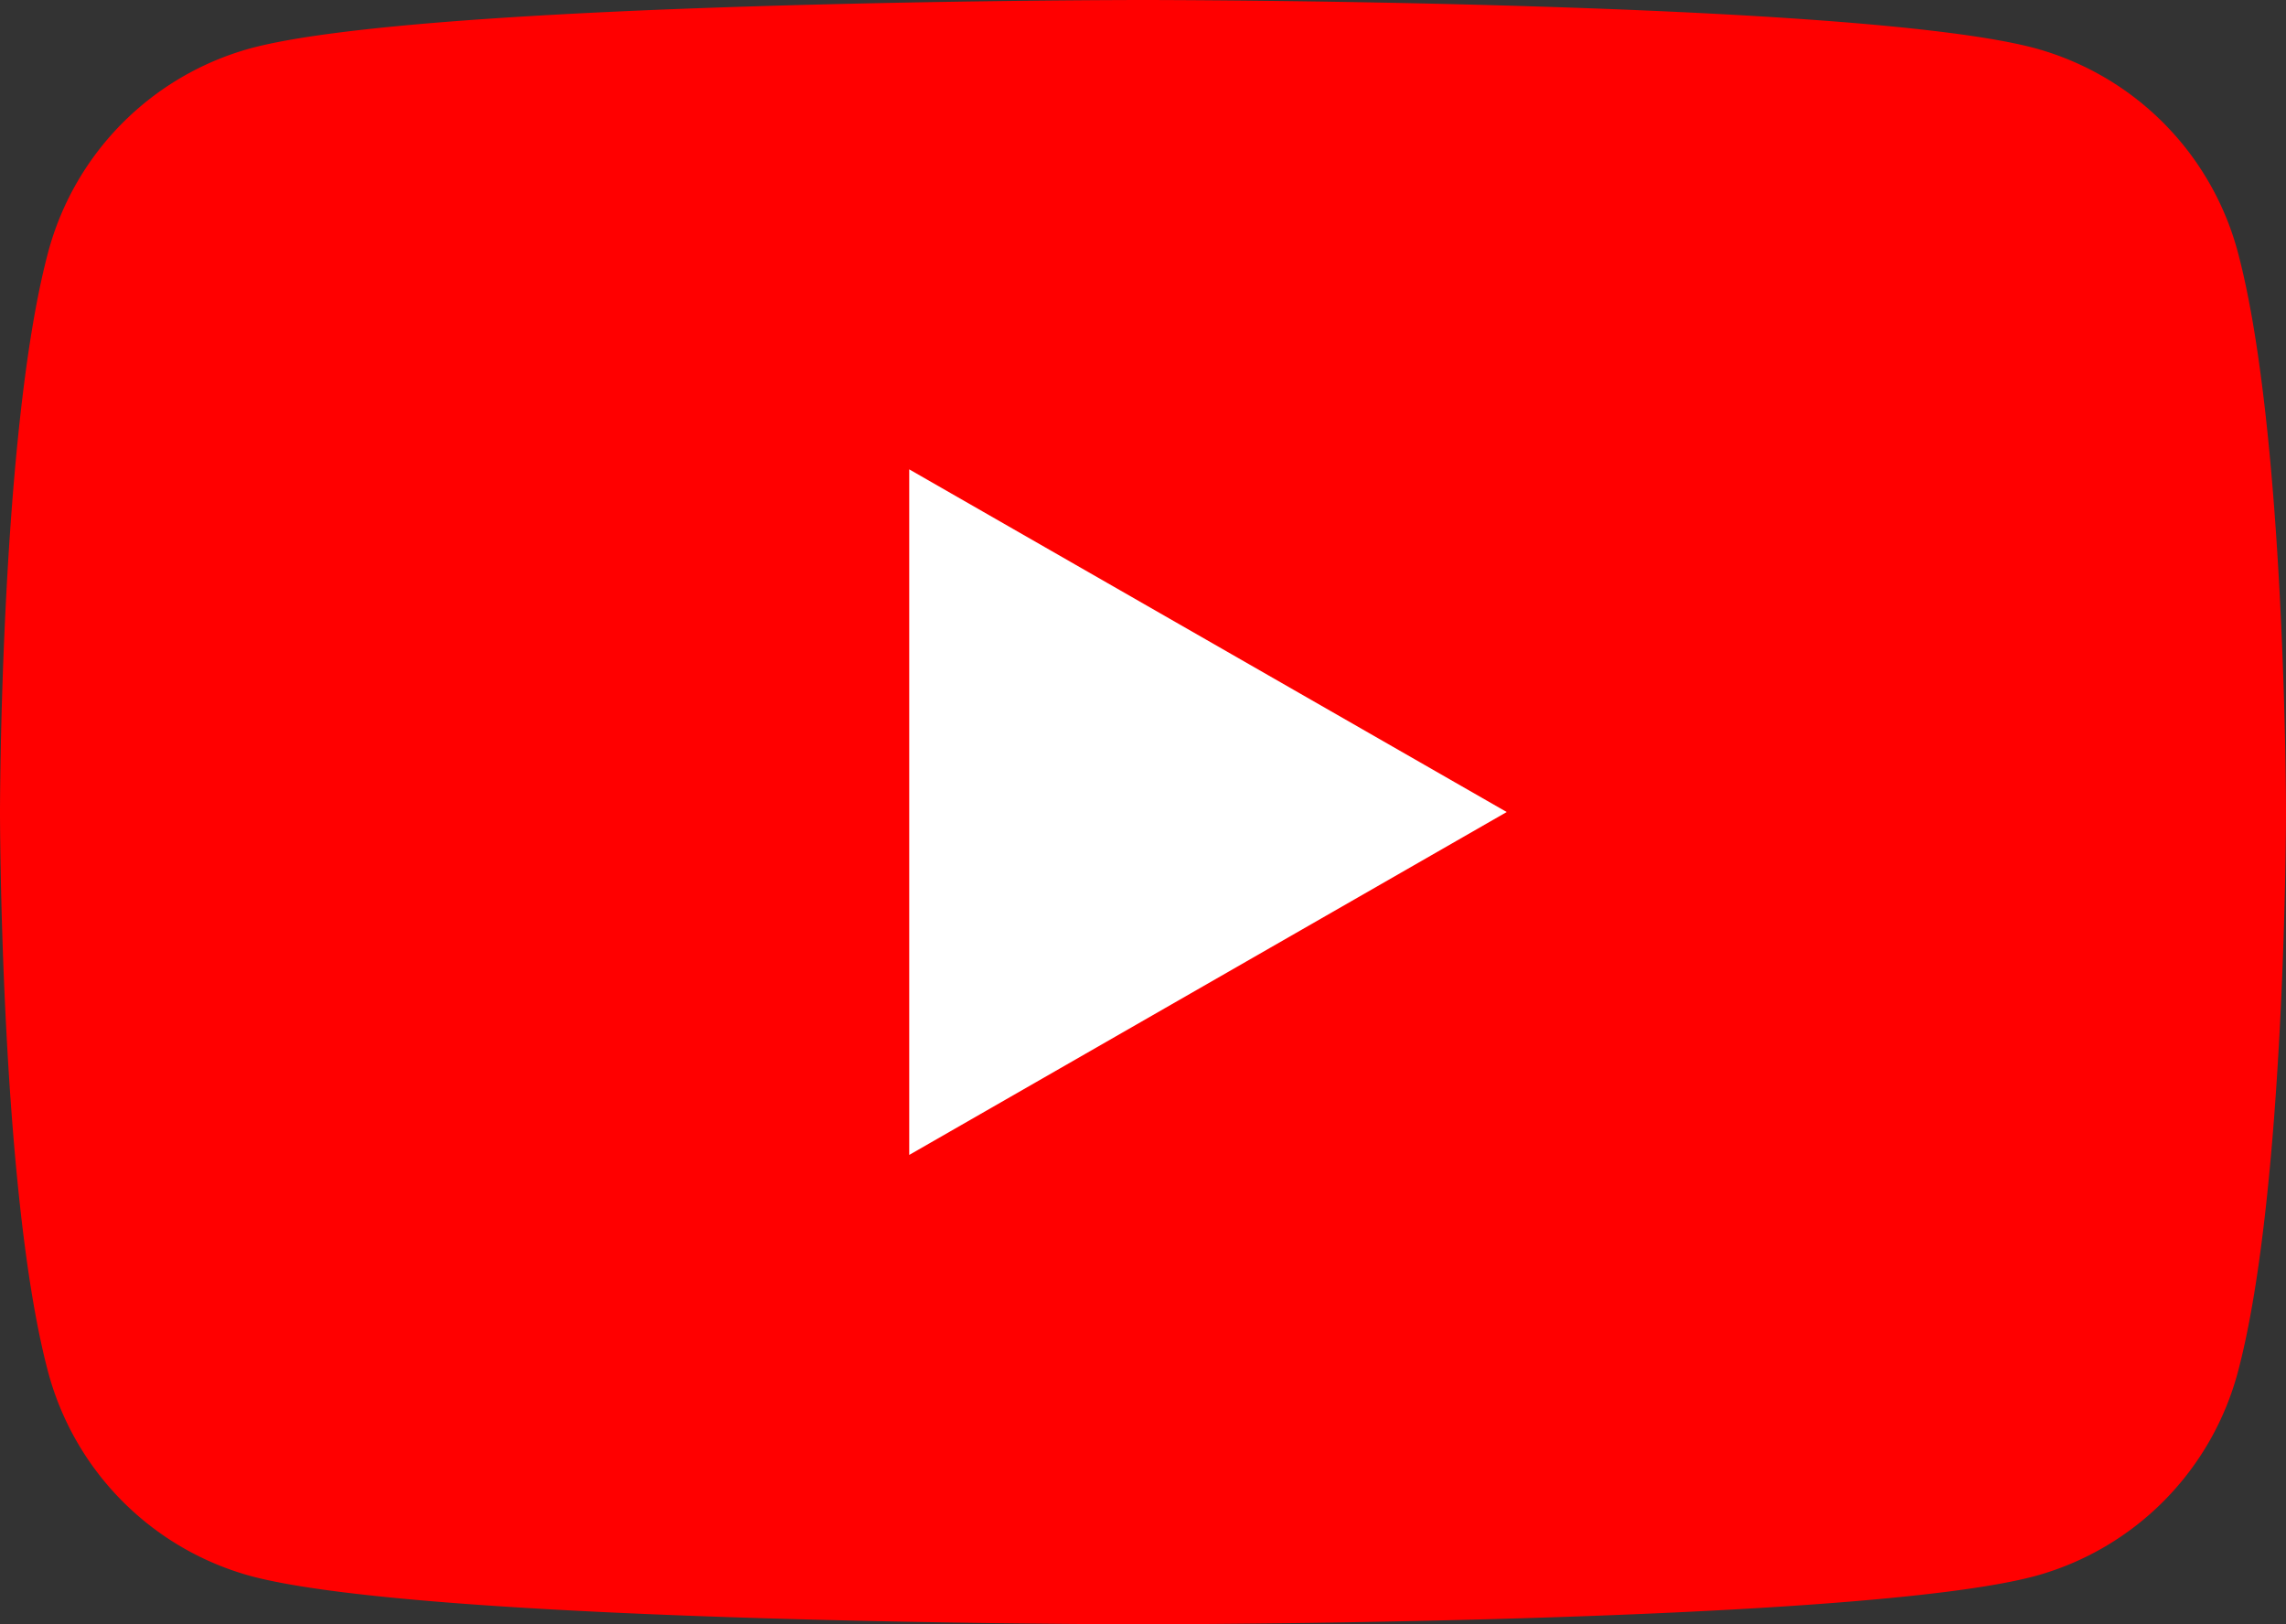 <svg xmlns="http://www.w3.org/2000/svg" width="38" height="27" viewBox="0 0 38 27"><rect x="0" y="0" width="38" height="27" fill="#333333" stroke="none"/><path d="M45.206,38.216a4.8,4.8,0,0,0-3.36-3.41C38.883,34,27,34,27,34s-11.883,0-14.846.806a4.8,4.8,0,0,0-3.36,3.41C8,41.224,8,47.5,8,47.5s0,6.276.794,9.284a4.8,4.8,0,0,0,3.36,3.41C15.117,61,27,61,27,61s11.883,0,14.846-.806a4.8,4.8,0,0,0,3.36-3.41C46,53.776,46,47.5,46,47.5S46,41.224,45.206,38.216Z" transform="translate(-8 -34)" fill="red"/><path d="M78,81.227l9.932-5.7L78,69.831Z" transform="translate(-62.886 -62.029)" fill="#fff"/></svg>